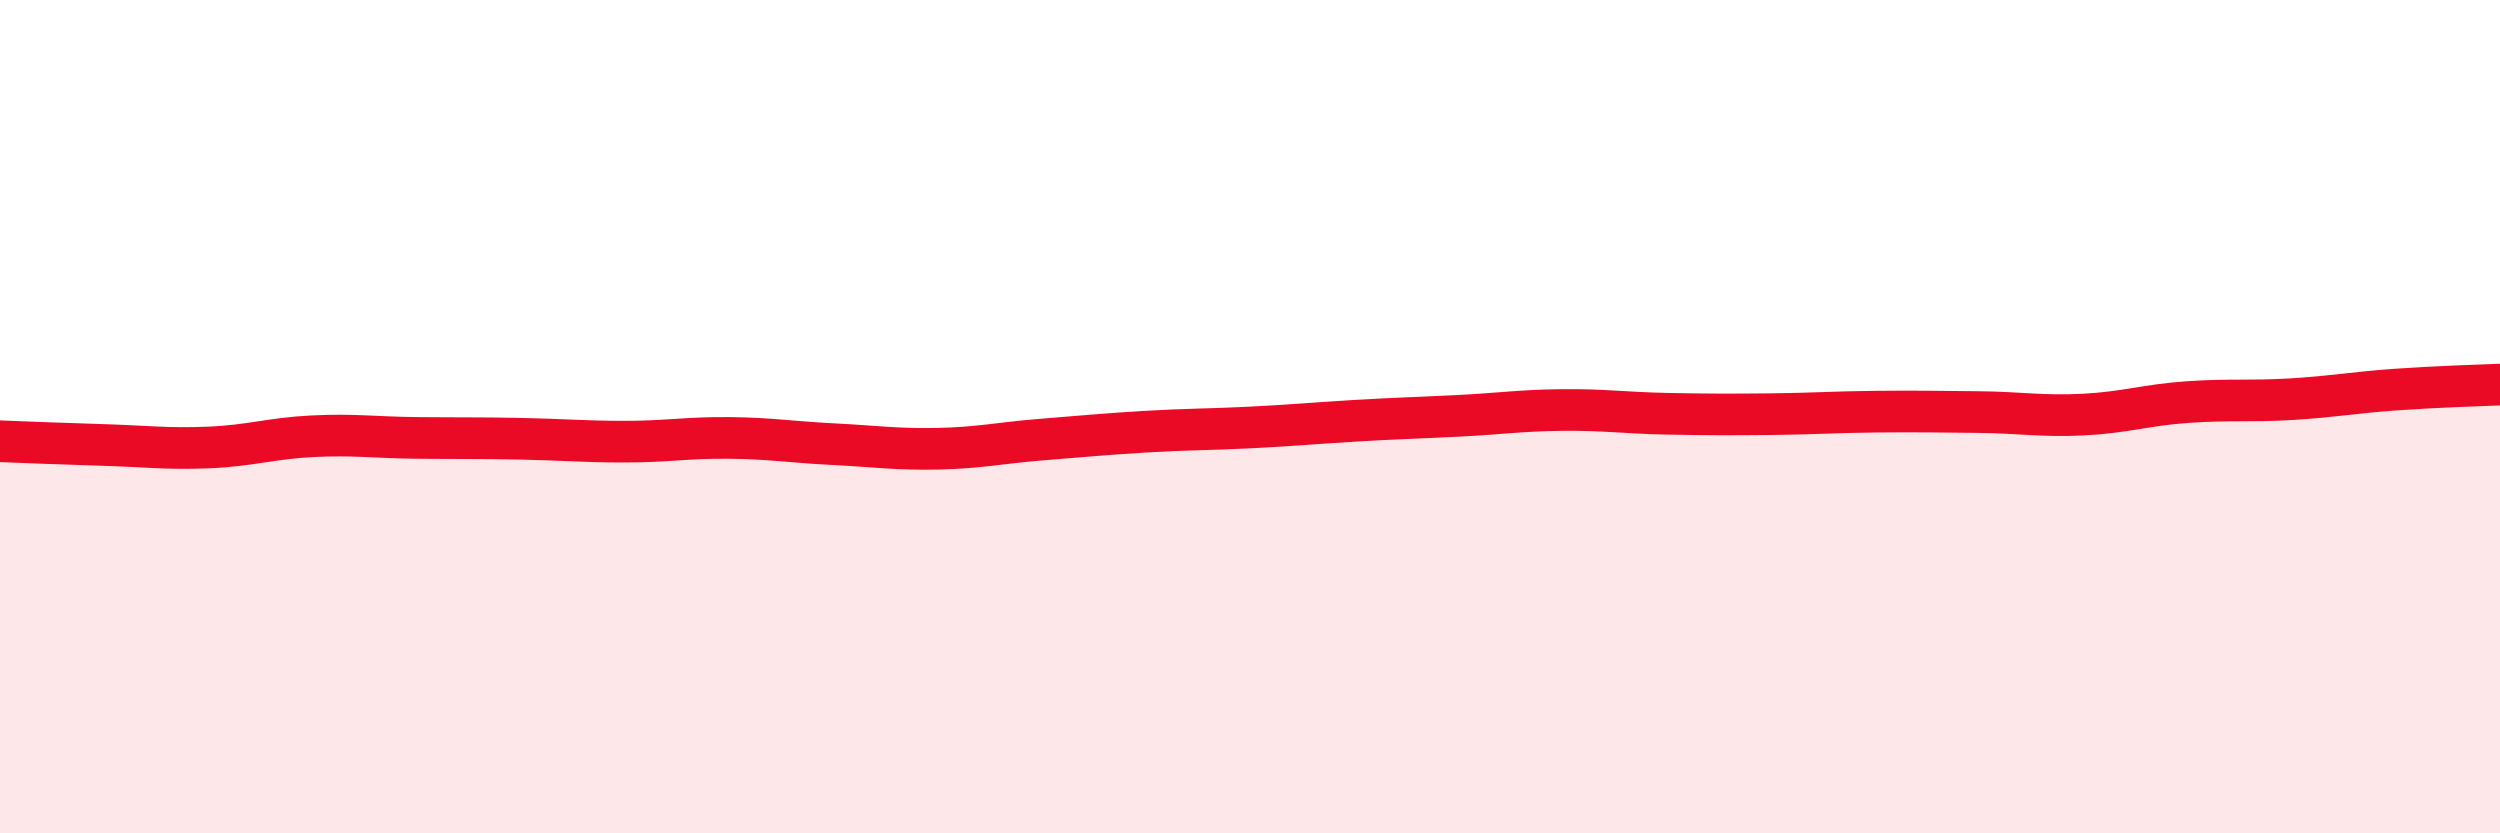 
    <svg width="60" height="20" viewBox="0 0 60 20" xmlns="http://www.w3.org/2000/svg">
      <path
        d="M 0,10.59 C 0.5,10.61 1.5,10.65 2.5,10.68 C 3.5,10.71 4,10.78 5,10.74 C 6,10.7 6.5,10.52 7.5,10.47 C 8.5,10.42 9,10.5 10,10.51 C 11,10.52 11.5,10.51 12.5,10.53 C 13.5,10.55 14,10.6 15,10.6 C 16,10.6 16.5,10.5 17.5,10.51 C 18.5,10.52 19,10.61 20,10.66 C 21,10.71 21.5,10.79 22.5,10.77 C 23.5,10.75 24,10.63 25,10.55 C 26,10.47 26.5,10.42 27.5,10.36 C 28.5,10.3 29,10.31 30,10.26 C 31,10.21 31.5,10.16 32.5,10.1 C 33.5,10.04 34,10.03 35,9.98 C 36,9.93 36.5,9.85 37.5,9.84 C 38.5,9.83 39,9.91 40,9.93 C 41,9.95 41.5,9.95 42.5,9.94 C 43.5,9.93 44,9.89 45,9.88 C 46,9.87 46.5,9.88 47.5,9.89 C 48.5,9.9 49,10 50,9.95 C 51,9.9 51.5,9.72 52.5,9.65 C 53.5,9.58 54,9.64 55,9.58 C 56,9.52 56.5,9.42 57.5,9.35 C 58.5,9.28 59.5,9.25 60,9.23L60 20L0 20Z"
        fill="#EB0A25"
        opacity="0.1"
        stroke-linecap="round"
        stroke-linejoin="round"
      />
      <path
        d="M 0,10.59 C 0.5,10.61 1.5,10.65 2.5,10.68 C 3.5,10.71 4,10.78 5,10.74 C 6,10.7 6.5,10.52 7.5,10.47 C 8.5,10.42 9,10.5 10,10.51 C 11,10.52 11.5,10.51 12.5,10.53 C 13.5,10.55 14,10.6 15,10.6 C 16,10.6 16.5,10.5 17.5,10.51 C 18.5,10.52 19,10.61 20,10.66 C 21,10.71 21.5,10.79 22.5,10.77 C 23.5,10.75 24,10.63 25,10.55 C 26,10.47 26.5,10.42 27.5,10.36 C 28.5,10.3 29,10.31 30,10.26 C 31,10.21 31.5,10.16 32.5,10.1 C 33.5,10.04 34,10.03 35,9.98 C 36,9.93 36.5,9.85 37.5,9.84 C 38.5,9.83 39,9.91 40,9.93 C 41,9.95 41.5,9.95 42.5,9.94 C 43.5,9.93 44,9.89 45,9.88 C 46,9.87 46.5,9.88 47.5,9.89 C 48.5,9.9 49,10 50,9.95 C 51,9.9 51.5,9.72 52.5,9.65 C 53.5,9.58 54,9.64 55,9.58 C 56,9.52 56.5,9.42 57.5,9.35 C 58.5,9.28 59.5,9.25 60,9.23"
        stroke="#EB0A25"
        stroke-width="1"
        fill="none"
        stroke-linecap="round"
        stroke-linejoin="round"
      />
    </svg>
  